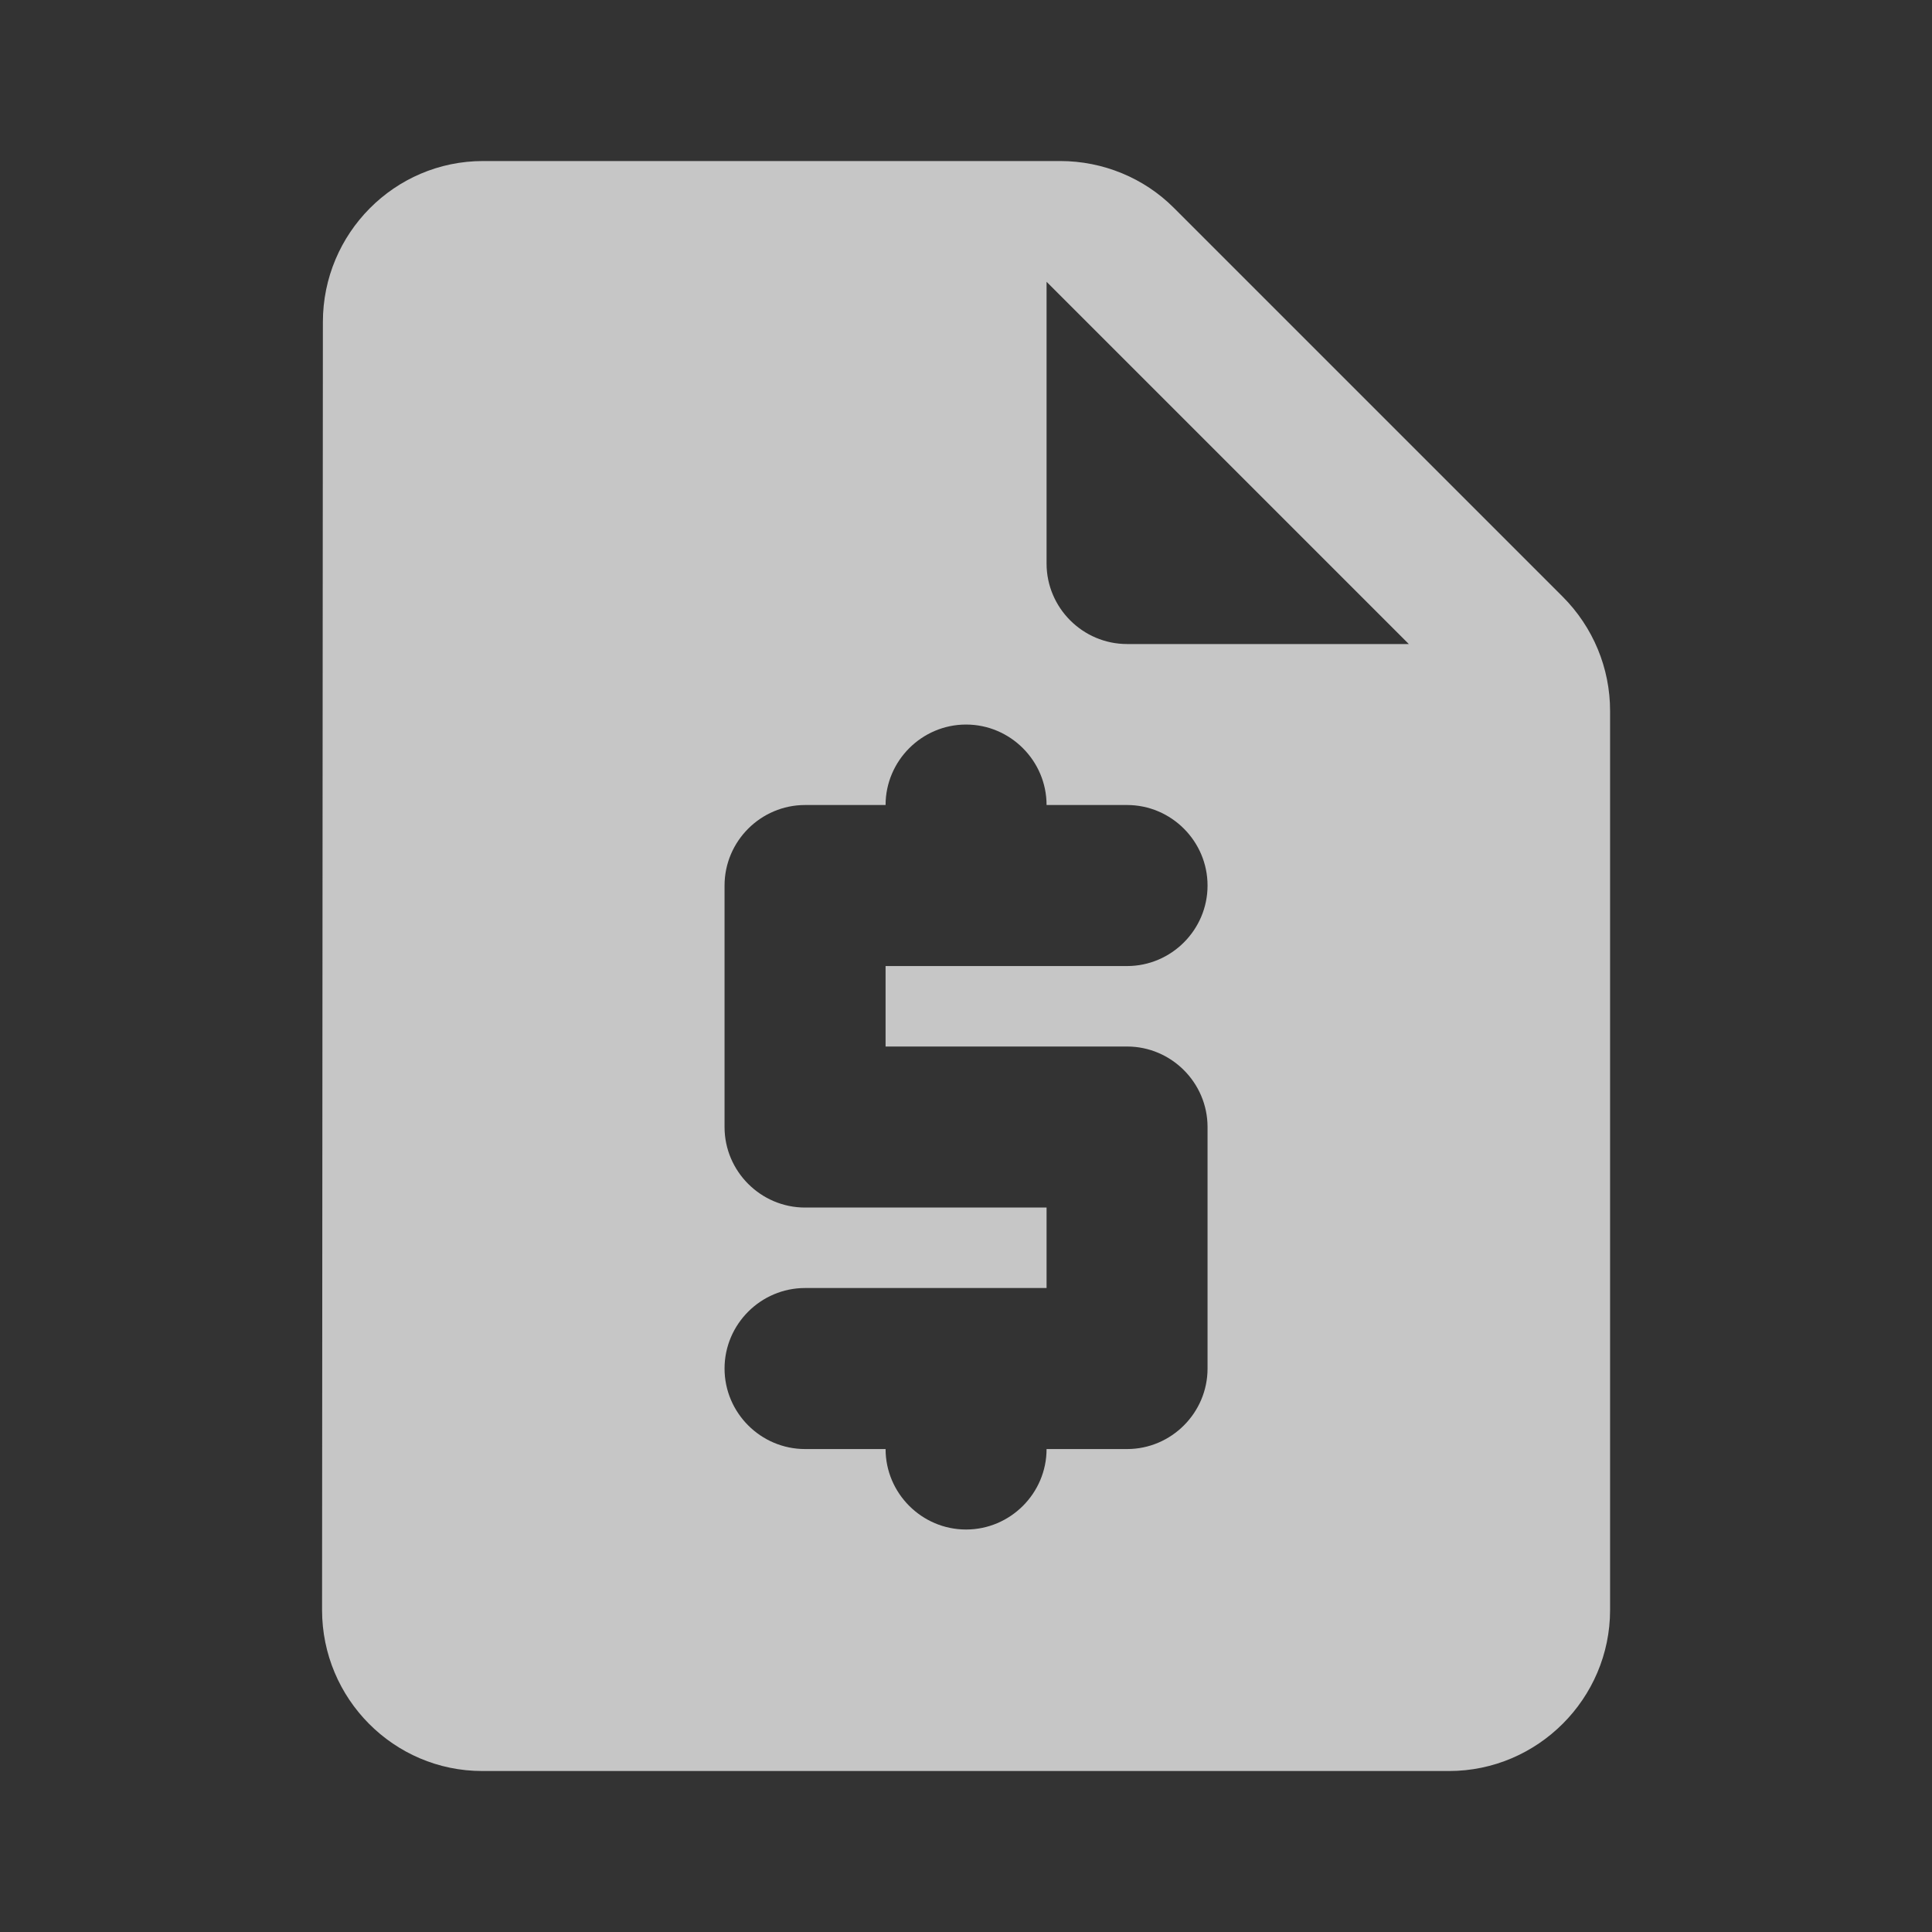<svg width="40" height="40" viewBox="0 0 40 40" fill="none" xmlns="http://www.w3.org/2000/svg">
<rect x="0" y="0" width="40" height="40" fill="#333333" stroke="none"/>
<g clip-path="url(#clip0_13196_242634)">
<path d="M32.351 12.351L24.301 4.301C23.685 3.684 22.835 3.334 21.951 3.334H10.001C8.168 3.334 6.685 4.834 6.685 6.667L6.668 33.334C6.668 35.167 8.151 36.667 9.985 36.667H30.001C31.835 36.667 33.335 35.167 33.335 33.334V14.717C33.335 13.834 32.985 12.984 32.351 12.351ZM23.335 21.667C24.251 21.667 25.001 22.417 25.001 23.334V28.334C25.001 29.251 24.251 30.001 23.335 30.001H21.668C21.668 30.917 20.918 31.667 20.001 31.667C19.085 31.667 18.335 30.917 18.335 30.001H16.668C15.751 30.001 15.001 29.251 15.001 28.334C15.001 27.417 15.751 26.667 16.668 26.667H21.668V25.001H16.668C15.751 25.001 15.001 24.251 15.001 23.334V18.334C15.001 17.417 15.751 16.667 16.668 16.667H18.335C18.335 15.751 19.085 15.001 20.001 15.001C20.918 15.001 21.668 15.751 21.668 16.667H23.335C24.251 16.667 25.001 17.417 25.001 18.334C25.001 19.251 24.251 20.001 23.335 20.001H18.335V21.667H23.335ZM23.335 13.334C22.418 13.334 21.668 12.584 21.668 11.667V5.834L29.168 13.334H23.335Z" fill="white" fill-opacity="0.72"/>
</g>
<defs>
<clipPath id="clip0_13196_242634">
<rect width="40" height="40" fill="white"/>
</clipPath>
</defs>
</svg>
